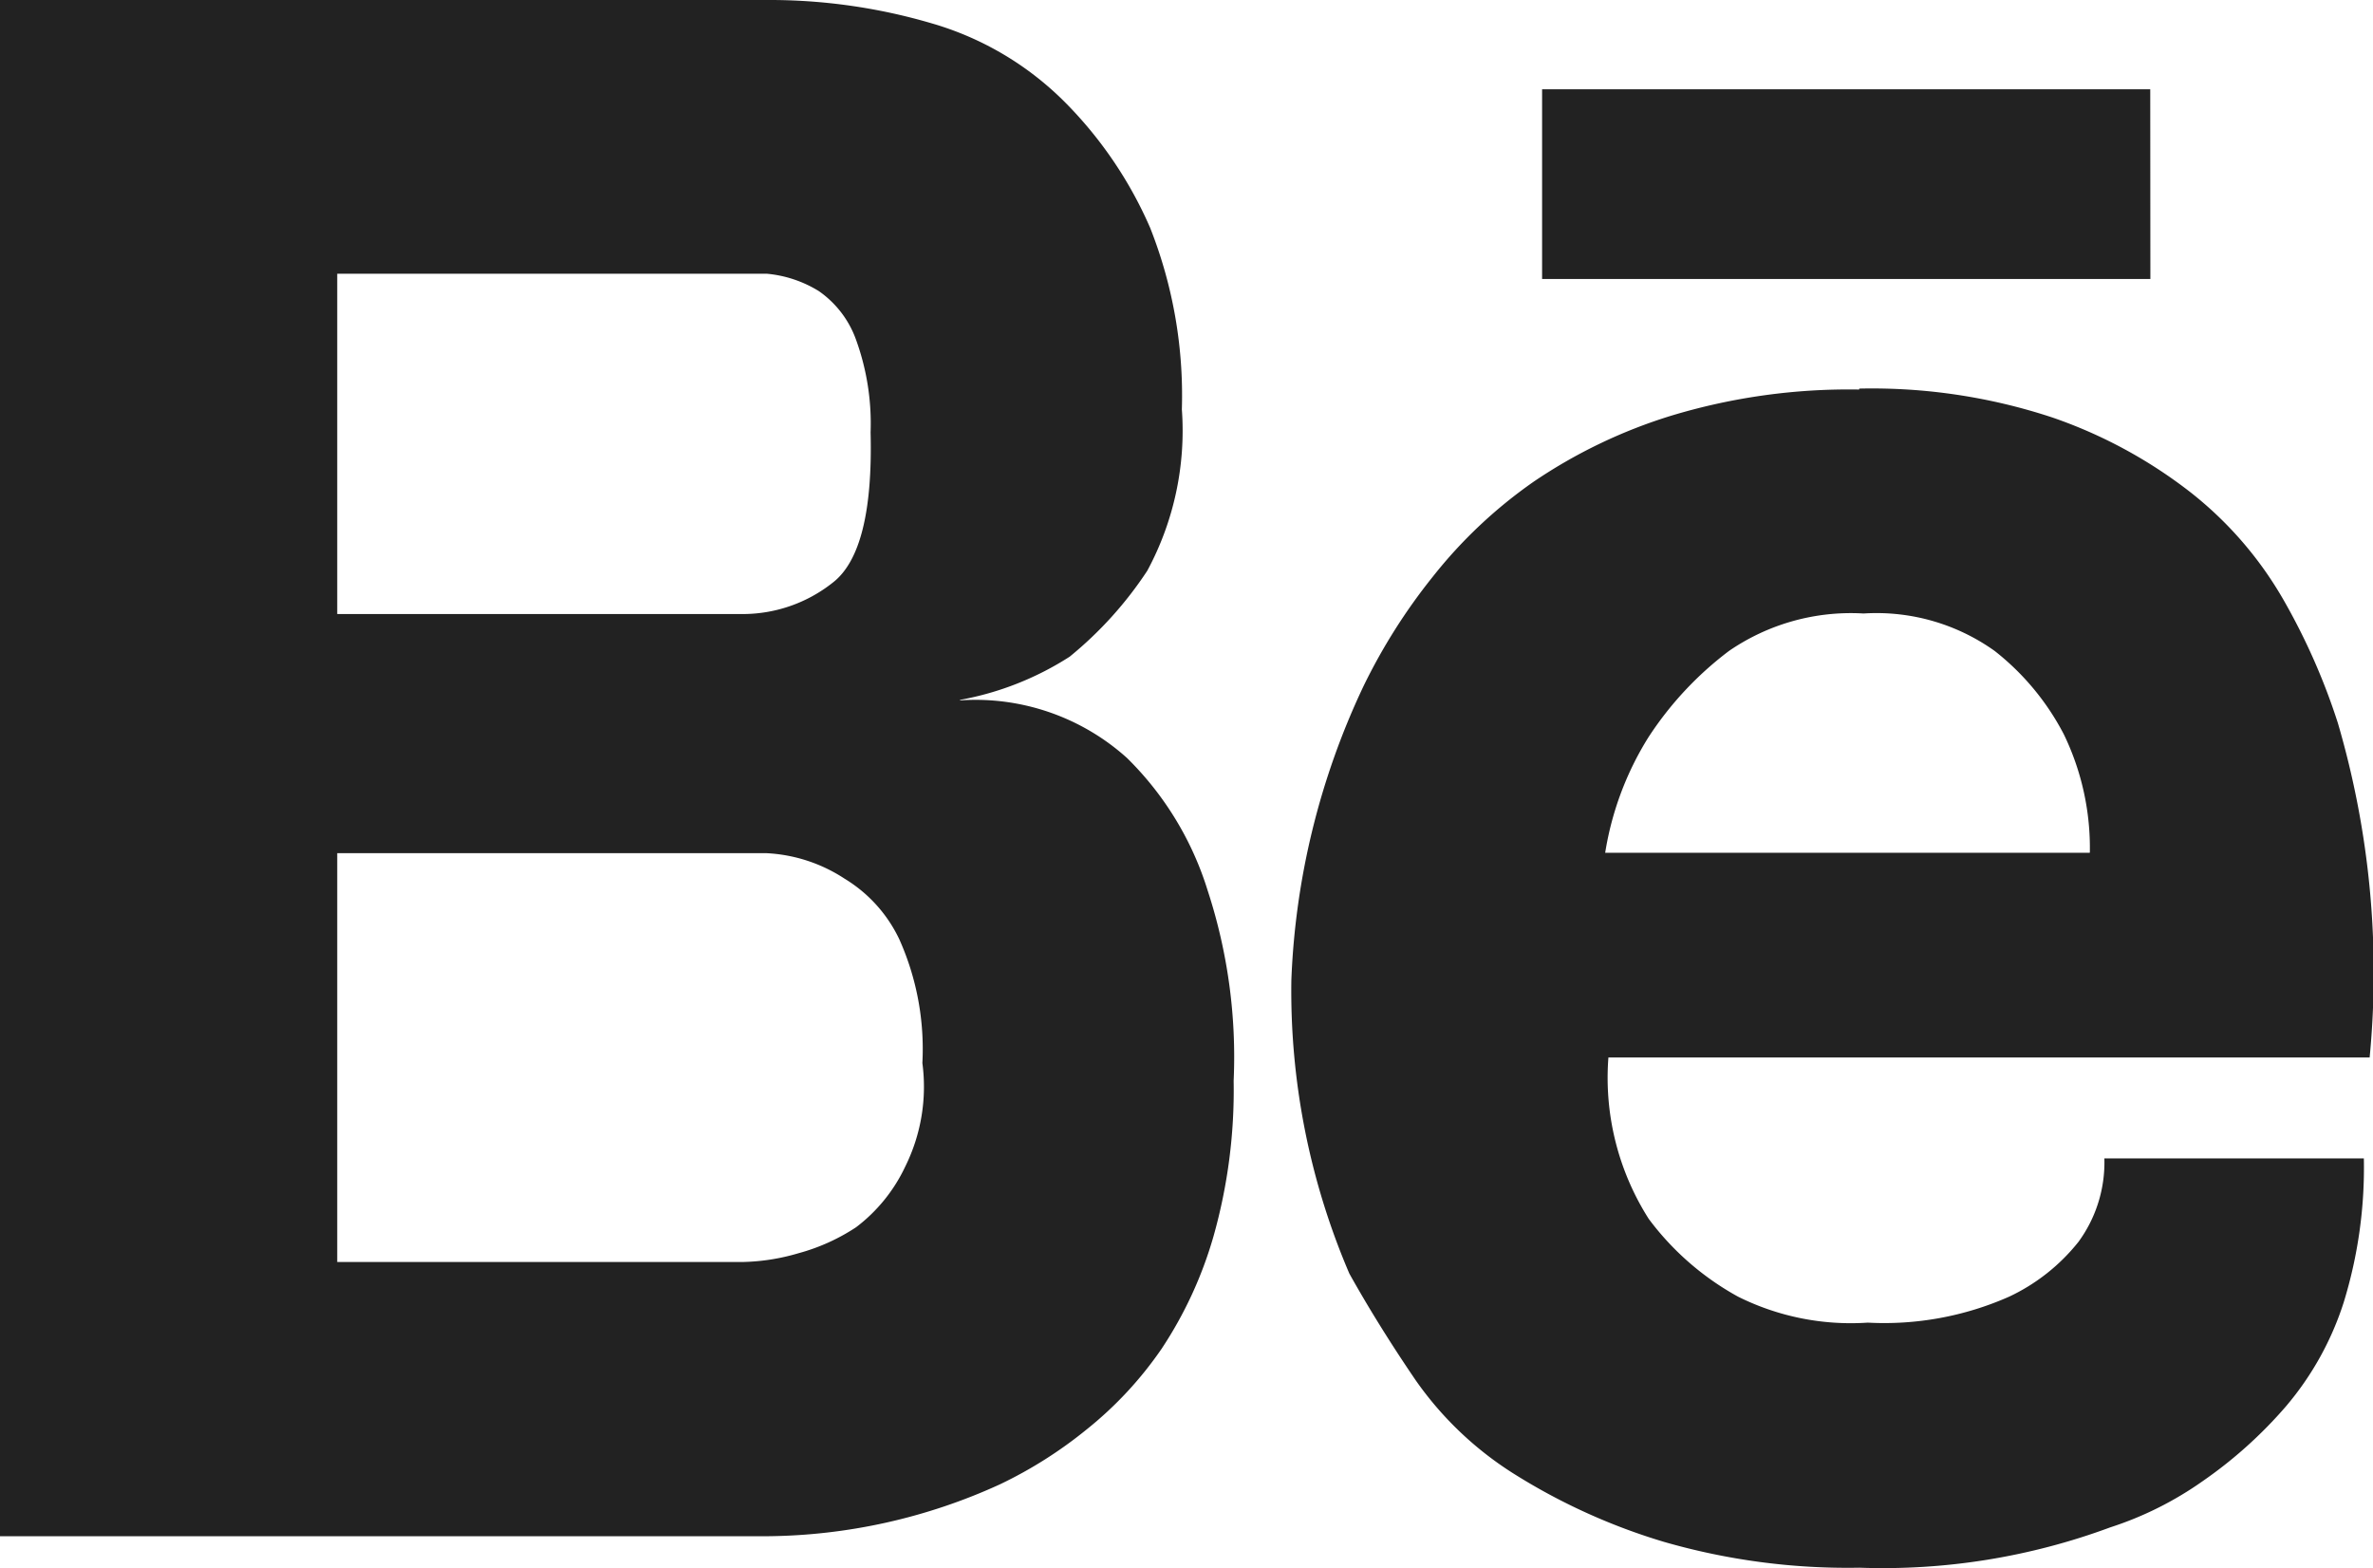 <svg xmlns="http://www.w3.org/2000/svg" width="17.641" height="11.66" viewBox="0 0 17.641 11.66"><path d="M7.136 5.207a1.683 1.683 0 011.242.428 2.359 2.359 0 01.6.986 3.98 3.98 0 01.193 1.414 3.994 3.994 0 01-.15 1.157 3.01 3.01 0 01-.386.836 2.783 2.783 0 01-.558.6 3.214 3.214 0 01-.643.407 4.237 4.237 0 01-1.735.386H0V0h5.7a4.27 4.27 0 011.221.172 2.3 2.3 0 01.986.578 3.044 3.044 0 01.643.943 3.389 3.389 0 01.236 1.35 2.194 2.194 0 01-.257 1.2 2.825 2.825 0 01-.577.639 2.251 2.251 0 01-.814.321zm-4.628-.642h3a1.078 1.078 0 00.686-.236q.3-.236.278-1.114a1.826 1.826 0 00-.107-.686.747.747 0 00-.278-.365.889.889 0 00-.387-.129H2.507v2.528zm3.021 4.817a1.564 1.564 0 00.407-.065 1.477 1.477 0 00.428-.193 1.212 1.212 0 00.365-.45 1.337 1.337 0 00.128-.771 1.994 1.994 0 00-.172-.921 1.056 1.056 0 00-.407-.45 1.162 1.162 0 00-.578-.189H2.507v3.039h3.021zm8.293-6.493a4.271 4.271 0 011.436.215 3.551 3.551 0 011.029.558 2.766 2.766 0 01.686.793 4.778 4.778 0 01.407.921 6.591 6.591 0 01.236 2.486h-5.659a1.954 1.954 0 00.3 1.2 2.07 2.07 0 00.664.578 1.878 1.878 0 00.964.193 2.293 2.293 0 001.051-.193 1.441 1.441 0 00.515-.407 1 1 0 00.193-.621h1.929a3.4 3.4 0 01-.15 1.071 2.25 2.25 0 01-.428.771 3.282 3.282 0 01-.621.558 2.549 2.549 0 01-.686.343 4.867 4.867 0 01-1.864.3 4.926 4.926 0 01-1.457-.193 4.533 4.533 0 01-1.093-.493 2.541 2.541 0 01-.75-.708q-.278-.408-.493-.793A5.332 5.332 0 019.6 7.287a5.6 5.6 0 01.536-2.185 4.312 4.312 0 01.515-.814 3.519 3.519 0 01.749-.706 3.822 3.822 0 011.029-.493 4.556 4.556 0 011.392-.193zm1.714 3.45a1.939 1.939 0 00-.193-.879 1.9 1.9 0 00-.515-.621 1.511 1.511 0 00-.974-.278 1.6 1.6 0 00-1 .278 2.533 2.533 0 00-.6.643 2.3 2.3 0 00-.321.858h3.6zm.45-4.265h-4.522V.664h4.521z" fill="#222"/></svg>